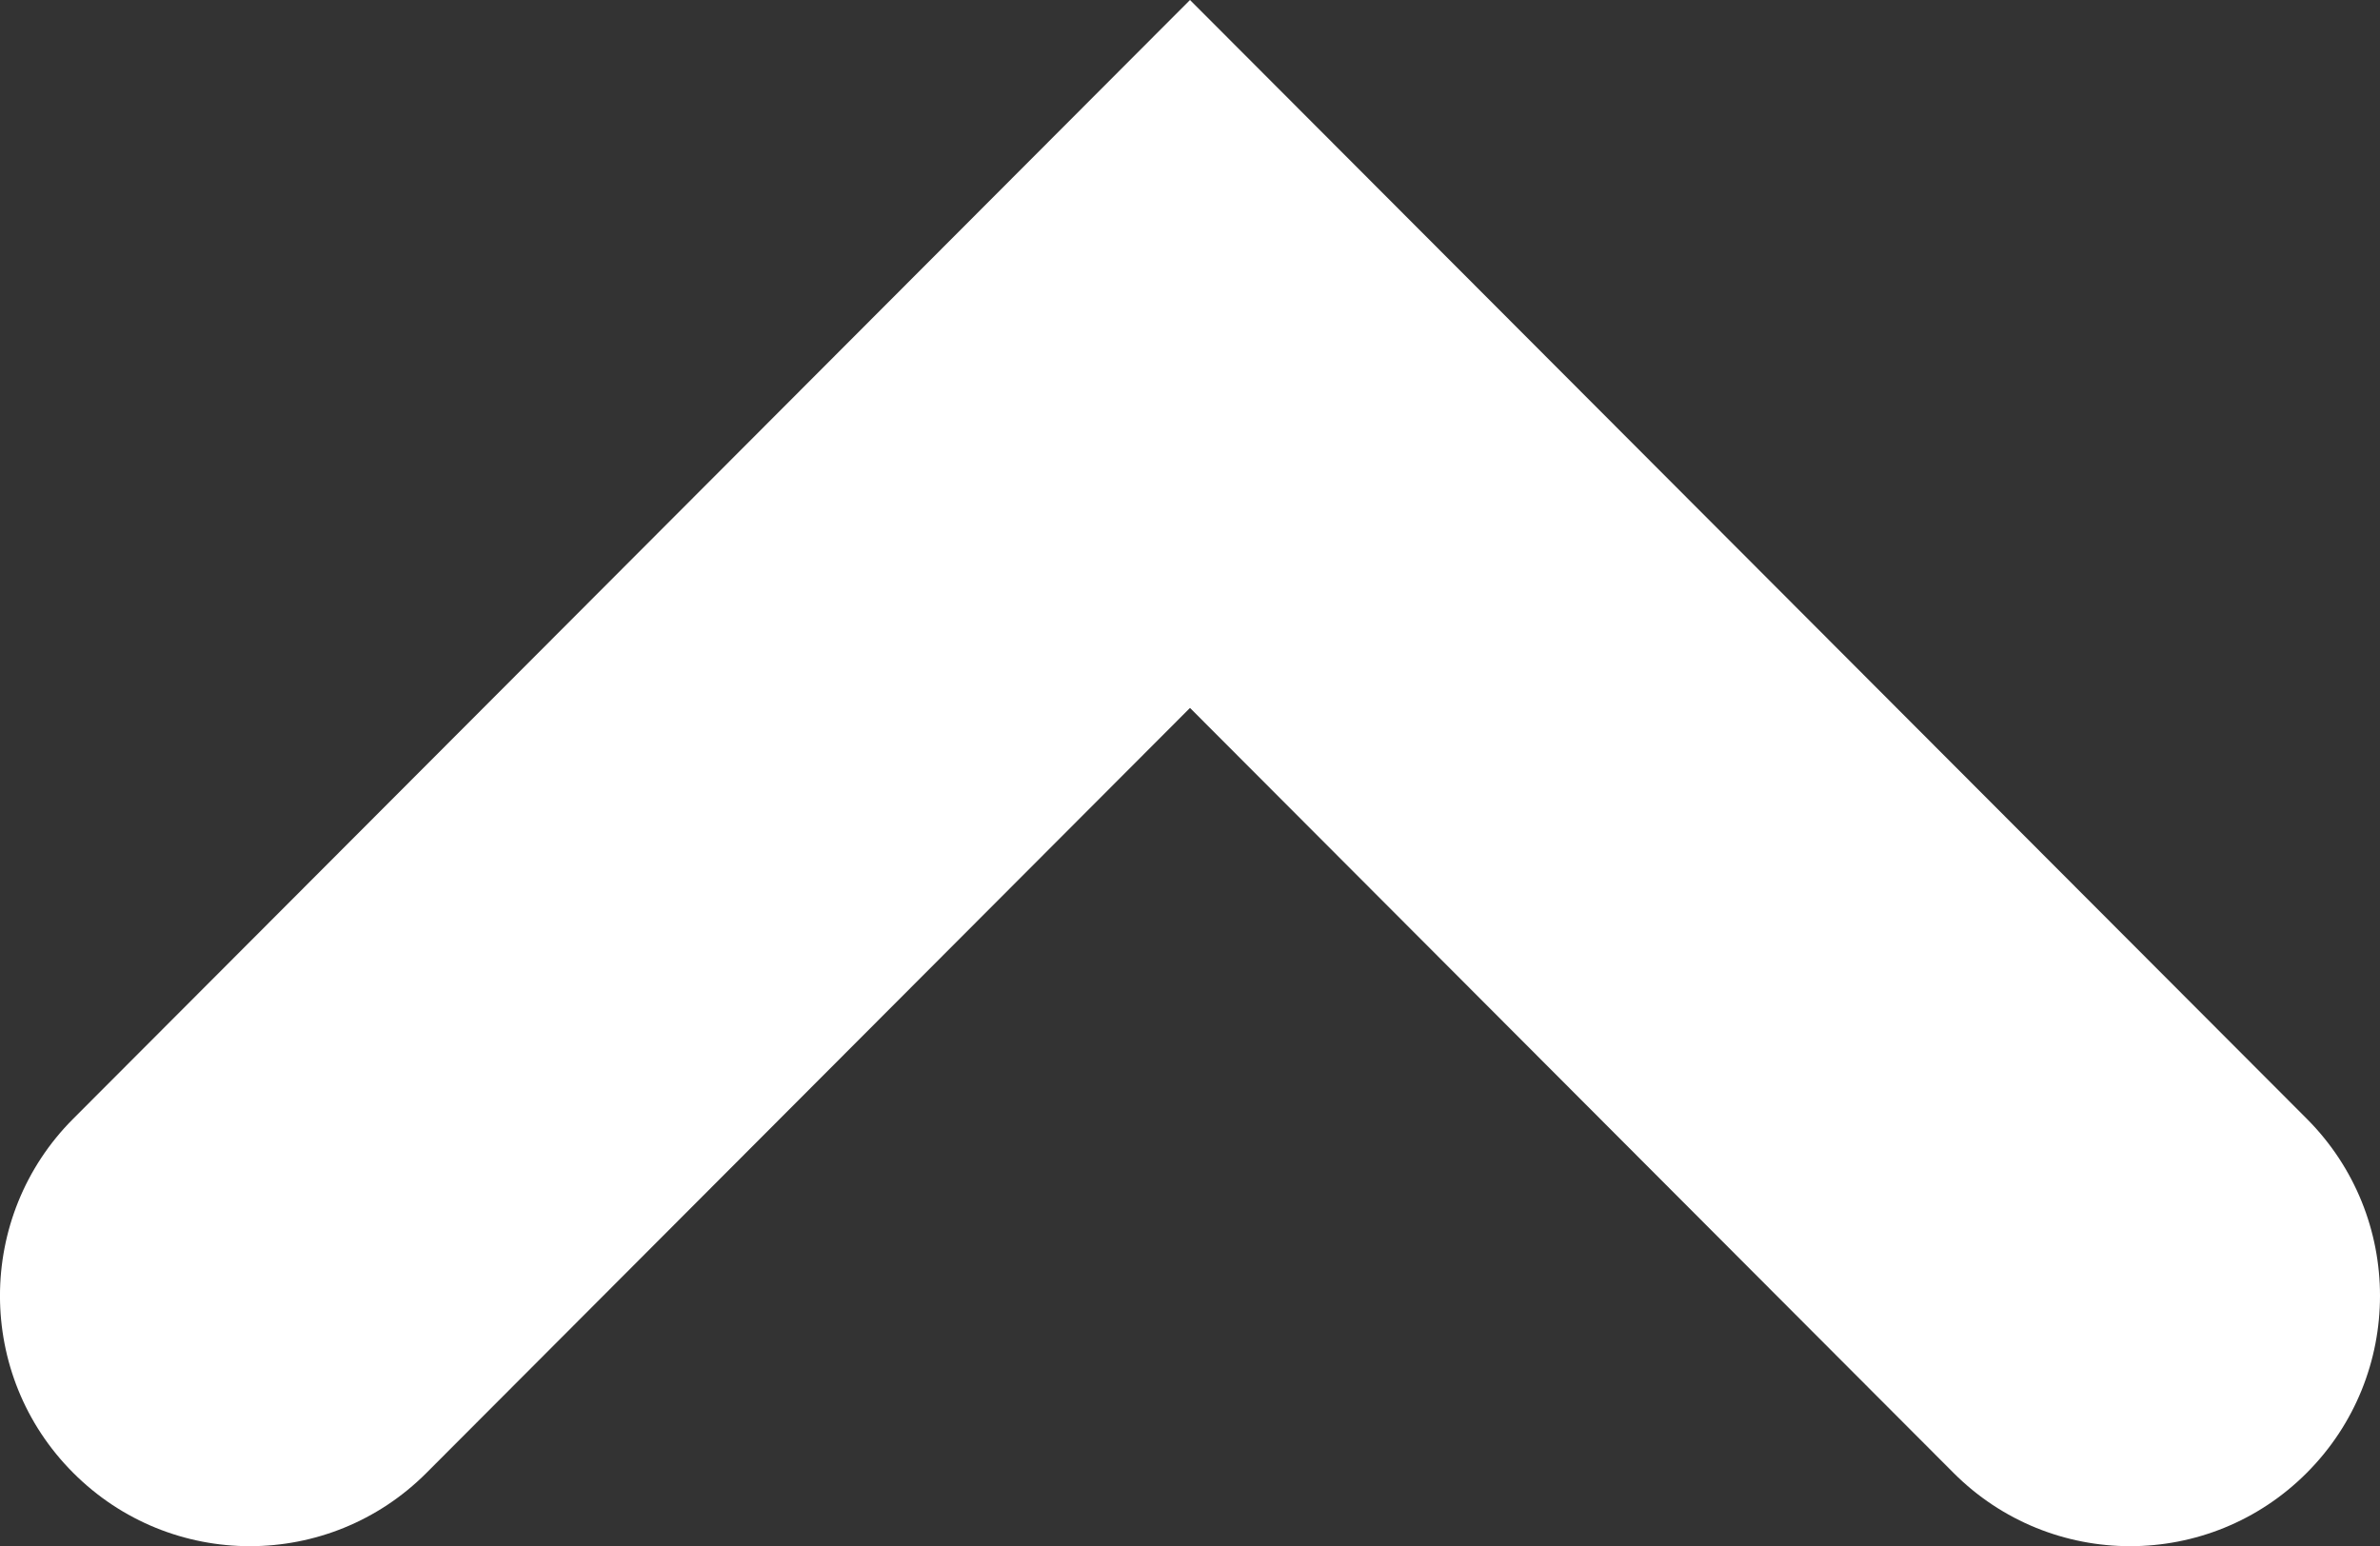 <?xml version="1.0" encoding="iso-8859-1"?>
<!-- Generator: Adobe Illustrator 24.0.1, SVG Export Plug-In . SVG Version: 6.00 Build 0)  -->
<svg version="1.1" id="&#x30EC;&#x30A4;&#x30E4;&#x30FC;_1"
	 xmlns="http://www.w3.org/2000/svg" xmlns:xlink="http://www.w3.org/1999/xlink" x="0px" y="0px" viewBox="0 0 26.108 16.961"
	 style="enable-background:new 0 0 26.108 16.961;" xml:space="preserve">
<rect x="0" y="0" width="26.108" height="16.961" fill="#333333" stroke="none"/>
<path style="fill-rule:evenodd;clip-rule:evenodd;fill:#FFFFFF;" d="M26.108,14.215c0,0.703-0.268,1.406-0.803,1.942
	c-1.07,1.073-2.806,1.073-3.876,0l-8.375-8.391l-8.375,8.391c-1.07,1.073-2.806,1.073-3.876,0c-1.071-1.071-1.071-2.812,0-3.884
	L13.054,0l12.251,12.273C25.84,12.809,26.108,13.513,26.108,14.215z"/>
</svg>

